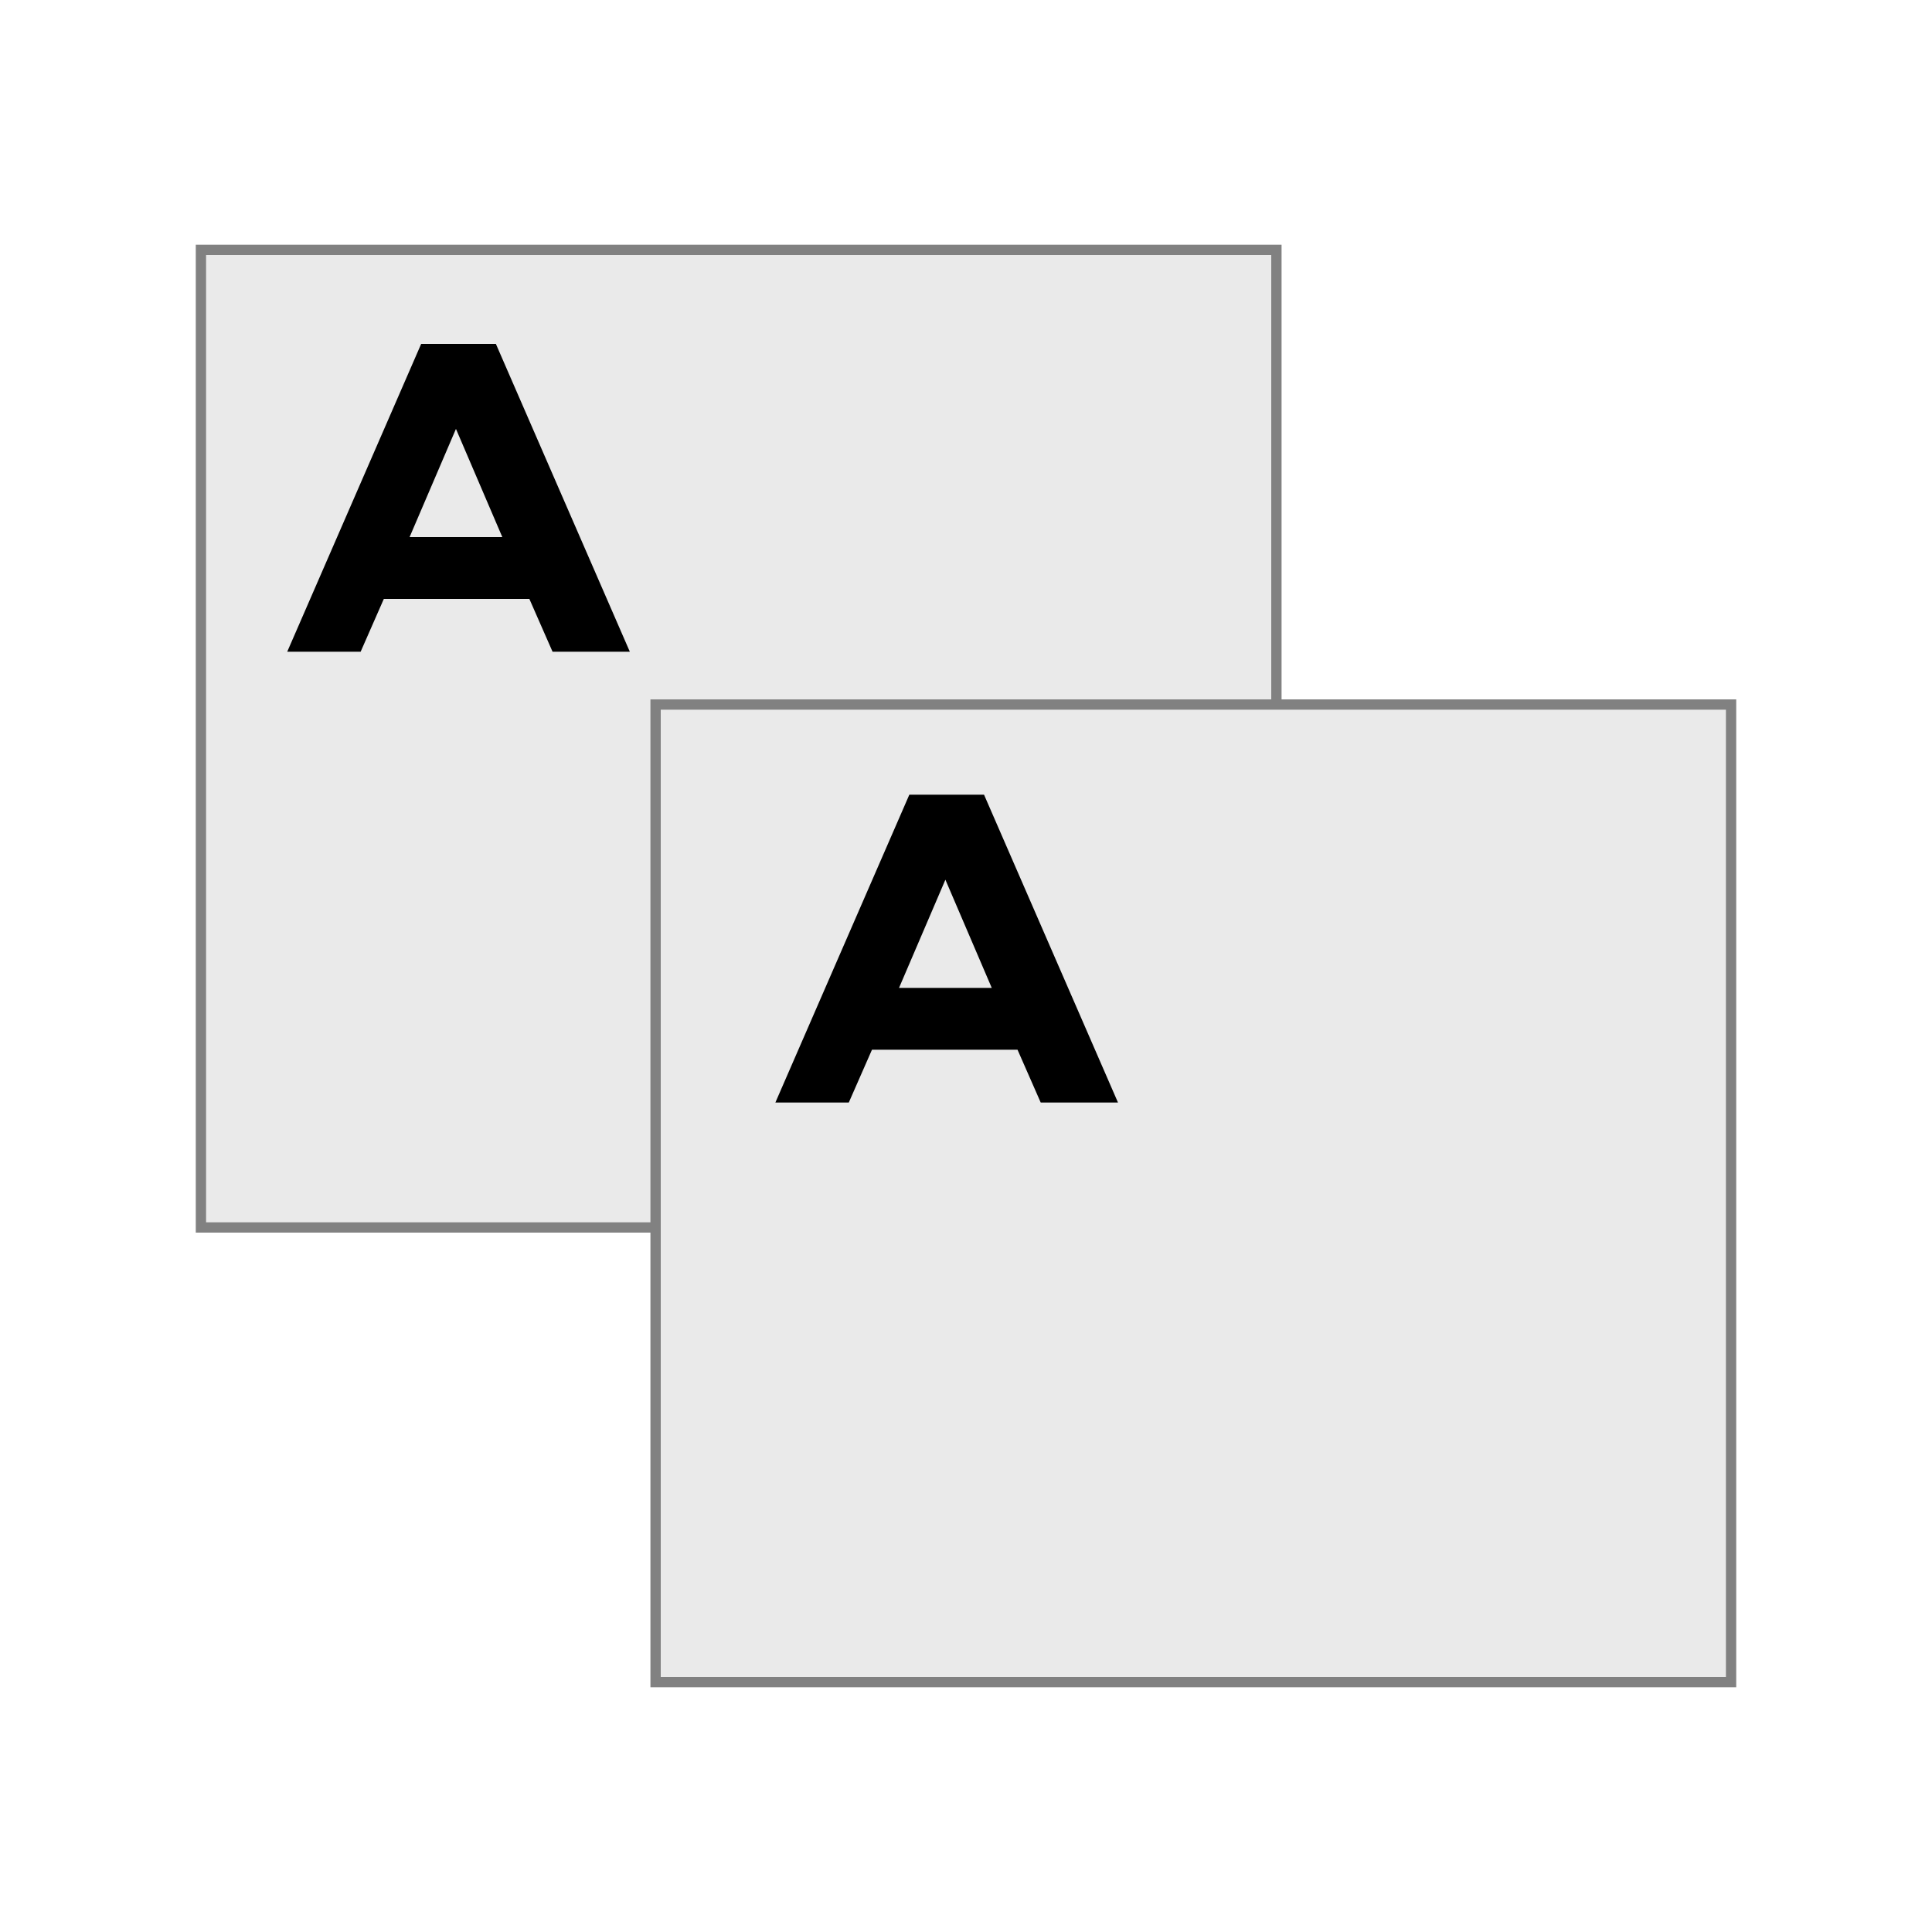 <?xml version="1.0" encoding="UTF-8"?>
<svg id="Capa_1" xmlns="http://www.w3.org/2000/svg" version="1.1" viewBox="0 0 150 150">
  <!-- Generator: Adobe Illustrator 29.6.1, SVG Export Plug-In . SVG Version: 2.1.1 Build 9)  -->
  <defs>
    <style>
      .st0 {
        fill: #eaeaea;
        stroke: #818181;
        stroke-miterlimit: 10;
        stroke-width: .8px;
      }
    </style>
  </defs>
  <rect class="st0" x="15.6" y="19.4" width="83.5" height="75.9"/>
  <path d="M41.1,46.5h-11.3l-1.8,4.1h-5.7l10.4-23.9h5.8l10.4,23.9h-6l-1.8-4.1ZM39,41.7l-3.6-8.4-3.6,8.4h7.3Z"/>
  <rect class="st0" x="50.9" y="54.7" width="83.5" height="75.9"/>
  <path d="M79,81.5h-11.3l-1.8,4.1h-5.7l10.4-23.9h5.8l10.4,23.9h-6l-1.8-4.1ZM77,76.7l-3.6-8.4-3.6,8.4h7.3Z"/>
</svg>